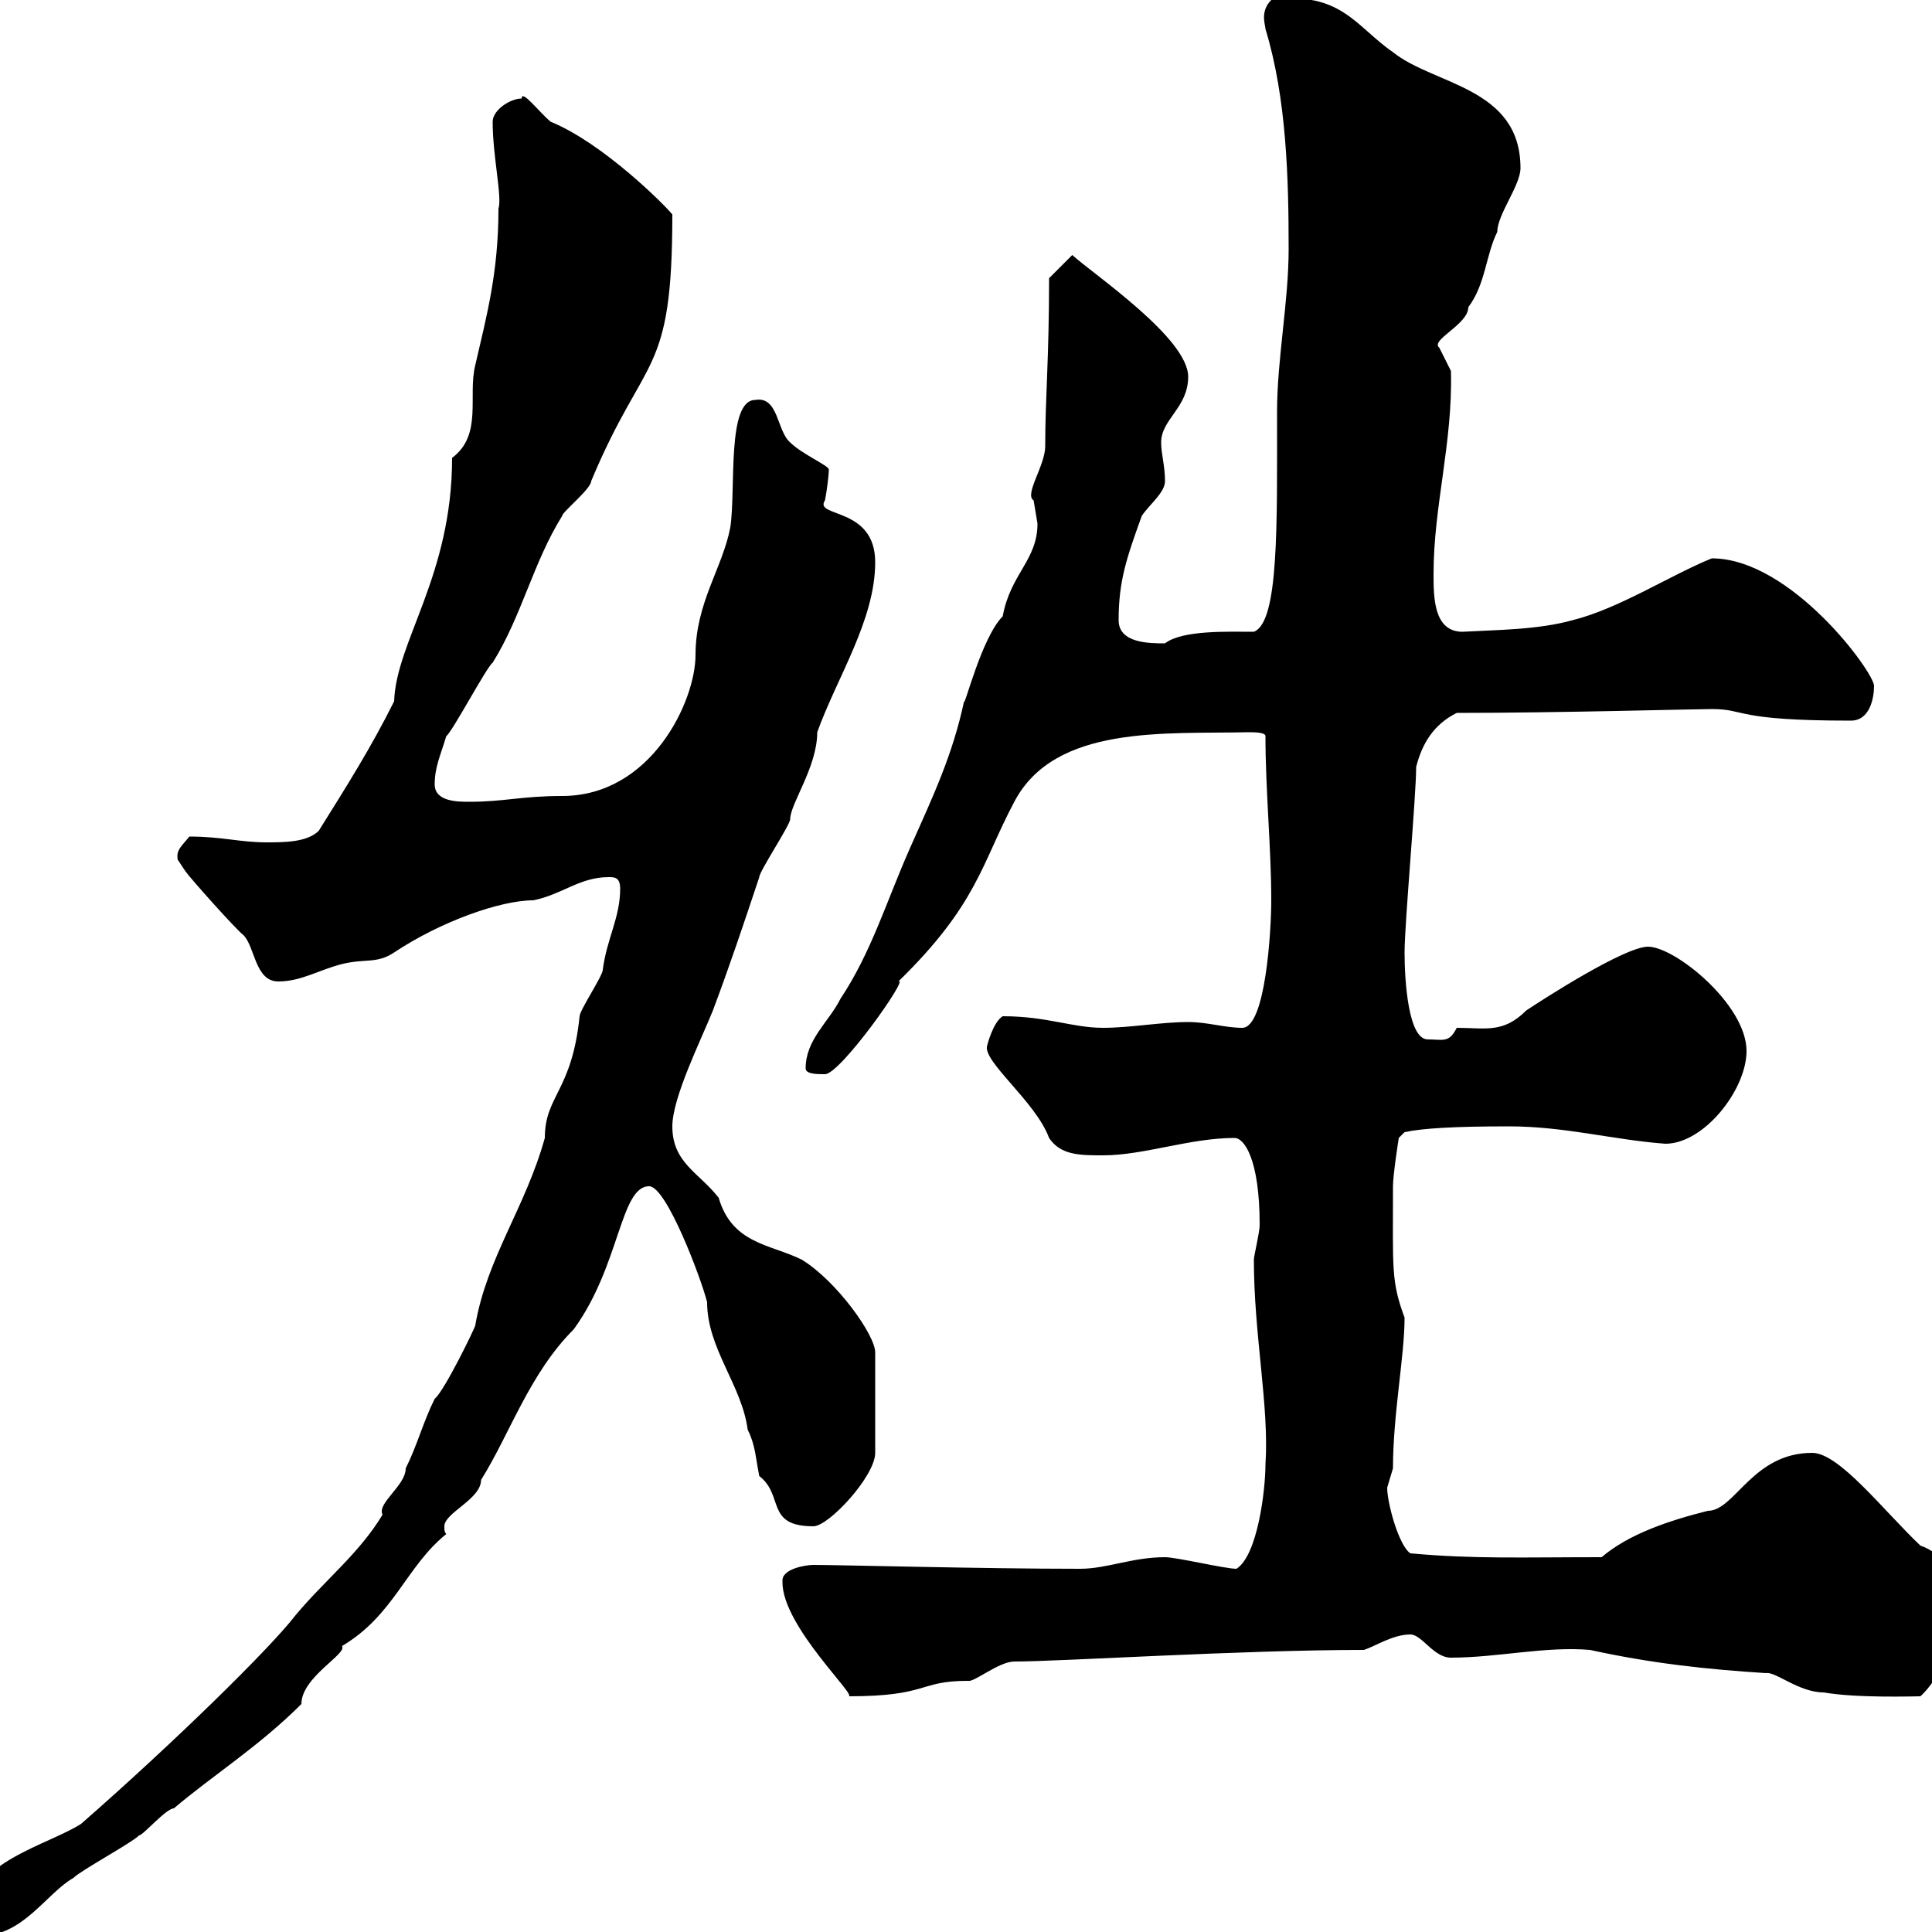<svg xmlns="http://www.w3.org/2000/svg" xmlns:xlink="http://www.w3.org/1999/xlink" width="300" height="300"><path d="M-4.80 297.60C-4.80 298.80-3.60 300.60-3 300.60C3.60 300.60 7.20 294 11.40 291.60C12.60 290.40 20.40 286.20 21.60 285C22.20 285 25.80 280.80 27 280.80C33 275.70 40.20 271.20 46.80 264.60C46.80 260.40 54 256.80 53.10 255.60C61.20 250.80 63 243.30 69.30 238.20C69 237.90 69 237.60 69 237C69 234.90 74.70 232.80 74.70 229.80C79.20 222.60 82.20 213.30 89.10 206.40C96.30 196.50 96.30 184.20 100.80 184.20C103.50 184.20 108.90 198.60 109.80 202.20C109.80 209.40 115.20 215.10 116.10 222C117.30 224.40 117.30 226.20 117.90 229.20C121.80 232.20 118.80 237 126.30 237C128.70 237 135.90 229.20 135.90 225.60L135.90 210C135.90 207.30 129.90 198.90 124.50 195.60C119.70 193.20 113.70 193.20 111.60 186C108.60 182.10 104.40 180.60 104.40 174.90C104.40 170.40 108.90 161.40 110.70 156.90C113.40 149.70 115.50 143.40 117.90 136.20C117.90 135.30 122.70 128.10 122.70 127.20C122.70 124.80 126.90 119.10 126.90 113.70C129.90 105.30 135.90 96.30 135.90 87.30C135.90 78.60 126.30 80.40 128.10 77.70C128.40 76.20 128.70 73.80 128.70 72.90C128.70 72.30 124.50 70.50 122.70 68.70C120.60 66.90 120.90 61.50 117.30 62.10C112.80 62.10 114.30 75.90 113.40 81.90C112.20 88.20 108 93.60 108 101.70C108 108.90 101.10 123.60 87.30 123.60C81 123.60 78.30 124.50 72.90 124.50C71.10 124.50 67.50 124.50 67.50 121.80C67.50 119.10 68.40 117.30 69.30 114.30C70.20 113.70 75.60 103.50 76.50 102.90C81 95.70 82.80 87.30 87.30 80.10C87.30 79.50 91.80 75.90 91.80 74.70C100.20 54.60 104.40 58.80 104.40 33.30C103.20 31.80 93.60 22.20 85.50 18.90C83.70 17.40 81 13.80 81 15.30C79.20 15.30 76.50 17.10 76.50 18.90C76.50 24.30 78 30.60 77.40 32.40C77.40 42.30 75.60 48.90 73.80 56.70C72.60 61.50 75 67.50 70.20 71.10C70.20 89.40 61.50 99.60 61.20 108.90C57.60 116.10 54 121.80 49.50 129C47.70 130.80 44.10 130.80 41.40 130.80C37.20 130.80 34.50 129.90 29.40 129.90C28.20 131.40 27.30 132 27.60 133.50C27.60 133.50 28.80 135.30 28.80 135.30C29.40 136.20 36.60 144.30 37.80 145.20C39.60 147 39.60 152.40 43.20 152.40C46.80 152.40 49.50 150.60 53.10 149.70C56.70 148.80 58.50 149.70 61.20 147.90C68.40 143.10 77.70 139.80 82.80 139.80C87.30 138.90 90 136.20 94.50 136.20C95.40 136.20 96.30 136.20 96.30 138C96.30 142.50 94.20 145.80 93.60 150.60C93.60 151.50 90 156.90 90 157.80C88.80 169.50 84.60 170.10 84.60 176.70C81.60 187.50 75.60 195.30 73.80 205.80C73.80 206.10 69 216 67.50 217.20C65.70 220.80 64.80 224.40 63 228C63 230.70 58.50 233.40 59.40 235.20C55.80 241.20 50.40 245.40 45.90 250.80C42 255.90 27 270.60 12.60 283.20C7.50 286.50-4.80 289.20-4.80 297.60ZM121.50 245.40C121.50 245.70 121.50 245.70 121.50 245.70C121.50 252.60 133.50 263.70 131.70 263.40C144.30 263.40 142.50 261 150.30 261C151.20 261.30 155.10 258 157.50 258C164.70 258 192.60 256.20 211.80 256.20C213.60 255.60 216.30 253.80 219 253.80C220.80 253.80 222.60 257.40 225.30 257.40C232.50 257.40 240 255.60 246.90 256.20C256.50 258.30 264.90 259.20 274.20 259.80C275.70 259.50 279.30 262.80 283.20 262.80C288.30 263.70 297.30 263.40 298.20 263.40C300.90 261 304.80 253.80 304.80 249C304.80 245.40 301.80 241.20 298.20 240C292.50 234.60 285.60 225.60 281.40 225.60C272.10 225.60 269.40 234.60 265.20 234.60C259.20 236.10 252.90 238.20 248.70 241.80C236.10 241.80 228.90 242.10 219 241.20C217.20 240 215.40 233.40 215.40 231C215.40 231 216.30 228 216.30 228C216.30 219.60 218.10 210.60 218.10 204.60C216 198.90 216.30 197.10 216.30 184.20C216.30 182.40 217.20 176.70 217.20 176.70L218.10 175.80C220.80 175.20 225.90 174.90 234.30 174.90C243 174.90 250.50 177 258.60 177.60C264.60 177.60 271.20 169.20 271.20 163.20C271.20 156 260.10 147 255.90 147C252.30 147 239.70 155.10 237 156.90C233.40 160.50 230.70 159.60 226.20 159.60C225 162 224.10 161.40 221.70 161.40C218.70 161.40 218.10 152.40 218.10 147.90C218.10 143.40 219.90 123.60 219.90 119.10C220.80 115.50 222.60 112.50 226.20 110.70C241.80 110.70 263.40 110.10 265.80 110.10C271.20 110.10 269.10 111.90 287.40 111.90C290.40 111.90 291 108.30 291 106.50C291 104.40 278.10 86.70 265.80 86.70C259.20 89.40 251.40 94.50 244.20 96.30C238.80 97.80 232.50 97.80 227.10 98.10C222.60 98.10 222.60 92.70 222.60 89.10C222.60 78.60 225.60 68.70 225.30 57.60C225.30 57.60 223.50 54 223.50 54C222 52.80 228 50.40 228 47.70C230.70 44.10 230.70 39.60 232.50 36C232.50 33.30 236.10 28.80 236.10 26.10C236.10 13.50 222.60 13.20 216.30 8.10C210.60 4.20 208.20-1.50 197.40 0C195.60 1.80 196.50 3.90 196.50 4.50C199.80 15.30 200.10 27.90 200.10 38.70C200.10 46.80 198.30 55.80 198.30 63.90C198.30 81.60 198.60 96.60 194.70 98.10C190.80 98.10 183.60 97.80 180.90 99.90C178.50 99.90 173.70 99.90 173.70 96.30C173.70 90.30 174.90 86.70 177.30 80.10C178.50 78.30 180.90 76.50 180.90 74.70C180.90 72.30 180.30 70.50 180.30 68.70C180.30 65.10 184.50 63.30 184.50 58.50C184.50 52.50 169.80 42.60 166.50 39.60L162.90 43.20C162.90 55.80 162.30 61.80 162.30 69.30C162.30 72.30 159 76.80 160.50 77.70C160.50 77.70 161.10 81.30 161.10 81.30C161.10 87 156.90 89.10 155.70 95.70C152.40 99 149.70 110.10 149.70 108.90C147.90 117.30 144.90 123.60 141.30 131.70C137.70 139.80 135.30 147.90 130.50 155.10C128.70 158.70 125.10 161.40 125.10 165.90C125.10 166.80 126.90 166.80 128.10 166.80C130.50 166.80 141.30 151.50 139.50 152.40C151.80 140.40 152.40 134.10 157.50 124.50C163.80 112.50 180.90 114 193.80 113.70C194.70 113.70 196.50 113.70 196.50 114.30C196.50 122.70 197.40 131.70 197.40 139.80C197.40 144.60 196.50 159.60 192.90 159.60C190.20 159.60 187.50 158.70 184.50 158.70C180.30 158.70 175.50 159.60 171.30 159.60C166.50 159.60 162.60 157.80 155.70 157.80C154.20 158.70 153.30 162.30 153.30 162.30C152.40 164.70 160.80 171 162.90 176.70C164.70 179.40 167.70 179.40 171.30 179.40C177.60 179.40 184.80 176.70 191.70 176.70C193.20 176.70 195.60 180 195.60 190.20C195.60 191.40 194.70 195 194.70 195.60C194.70 207.30 197.10 218.40 196.50 227.40C196.50 231.30 195.30 241.50 192 243.60C190.20 243.60 182.70 241.80 180.90 241.80C175.80 241.80 171.90 243.60 167.70 243.60C152.40 243.60 130.50 243 126.30 243C125.10 243 121.50 243.60 121.50 245.40Z"/></svg>